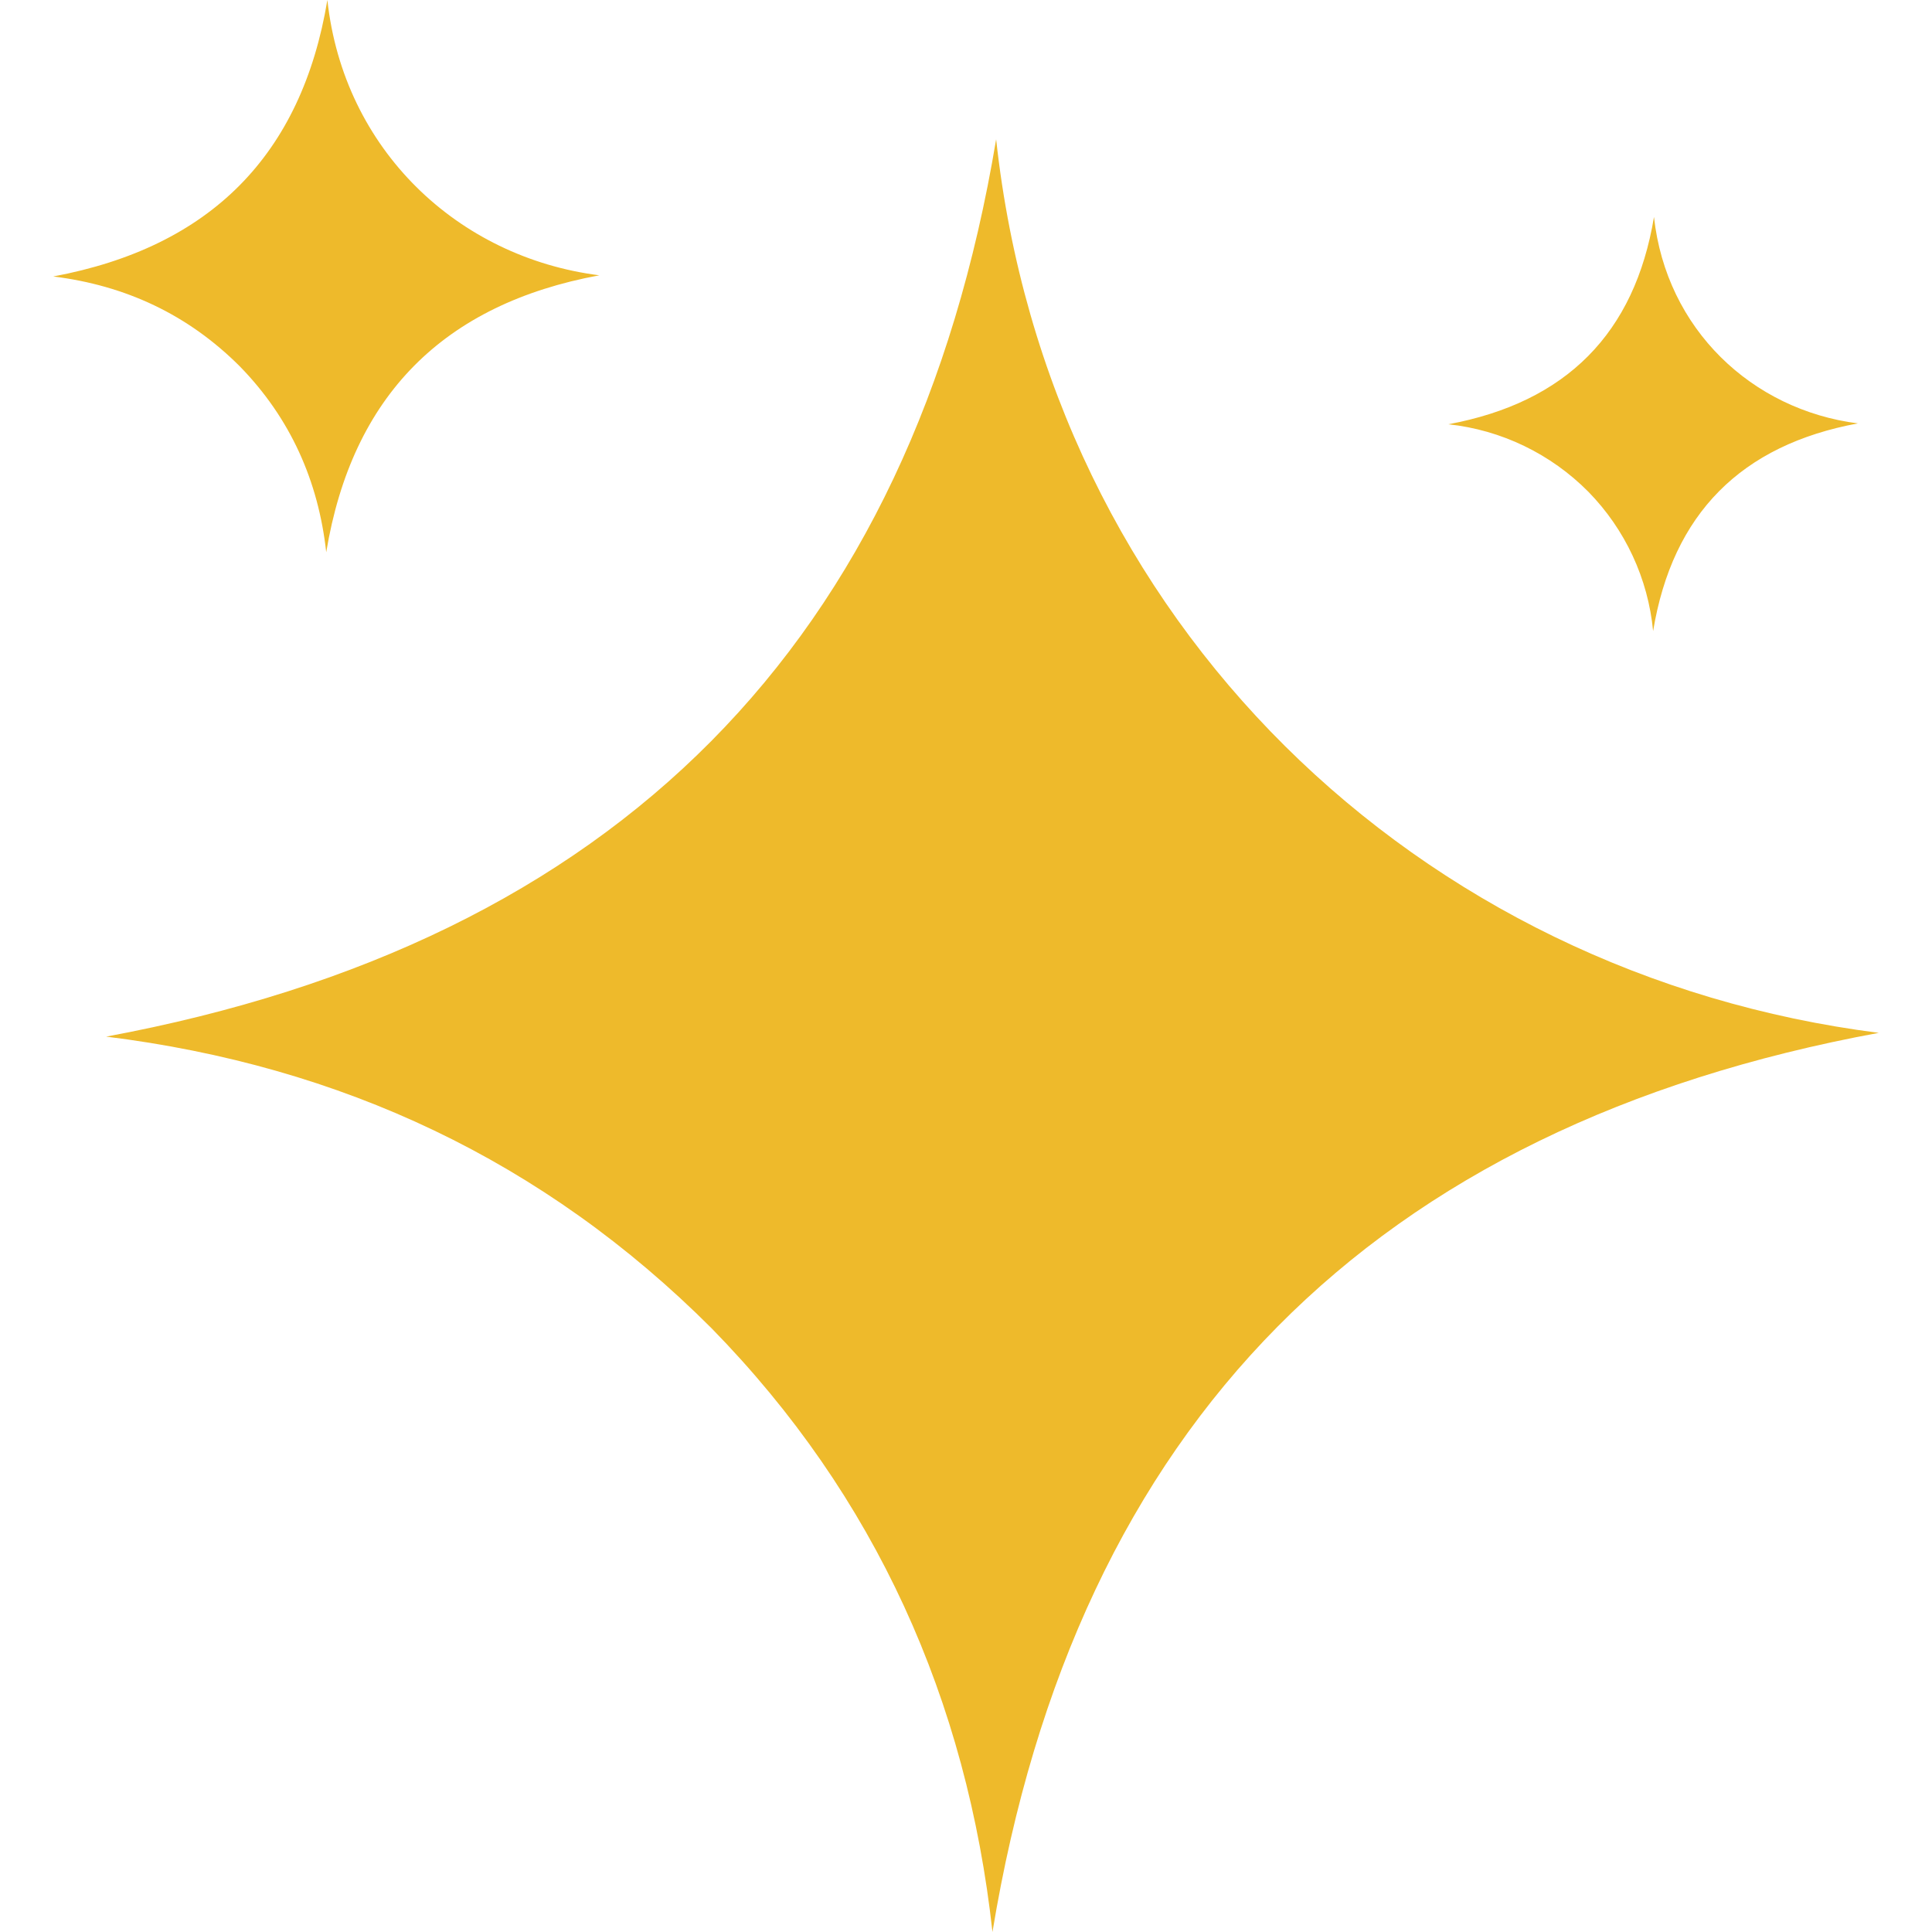 <svg width="20" height="20" viewBox="0 0 20 20" fill="none" xmlns="http://www.w3.org/2000/svg">
<g clip-path="url(#clip0_2565_16571)">
<path d="M14.993 4.392C16.215 4.165 16.922 3.45 17.122 2.246C17.249 3.406 18.134 4.243 19.233 4.383C18.025 4.606 17.314 5.317 17.113 6.533C17.061 5.989 16.824 5.48 16.442 5.09C16.053 4.698 15.542 4.451 14.993 4.392ZM1.099 10.731C6.386 9.749 9.444 6.652 10.312 1.442C10.86 6.463 14.692 10.088 19.449 10.692C14.22 11.656 11.142 14.733 10.274 20C10.01 17.602 9.066 15.488 7.367 13.751C5.63 12.014 3.534 11.033 1.099 10.731ZM0.551 2.862C2.179 2.558 3.122 1.605 3.389 0C3.557 1.548 4.739 2.664 6.204 2.85C4.593 3.147 3.646 4.095 3.377 5.717C3.296 4.978 3.005 4.327 2.482 3.792C1.947 3.257 1.301 2.955 0.551 2.862Z" fill="#EEBA2B"/>
</g>
<defs>
<clipPath id="clip0_2565_16571">
<rect width="20" height="20" fill="white"/>
</clipPath>
</defs>
</svg>
